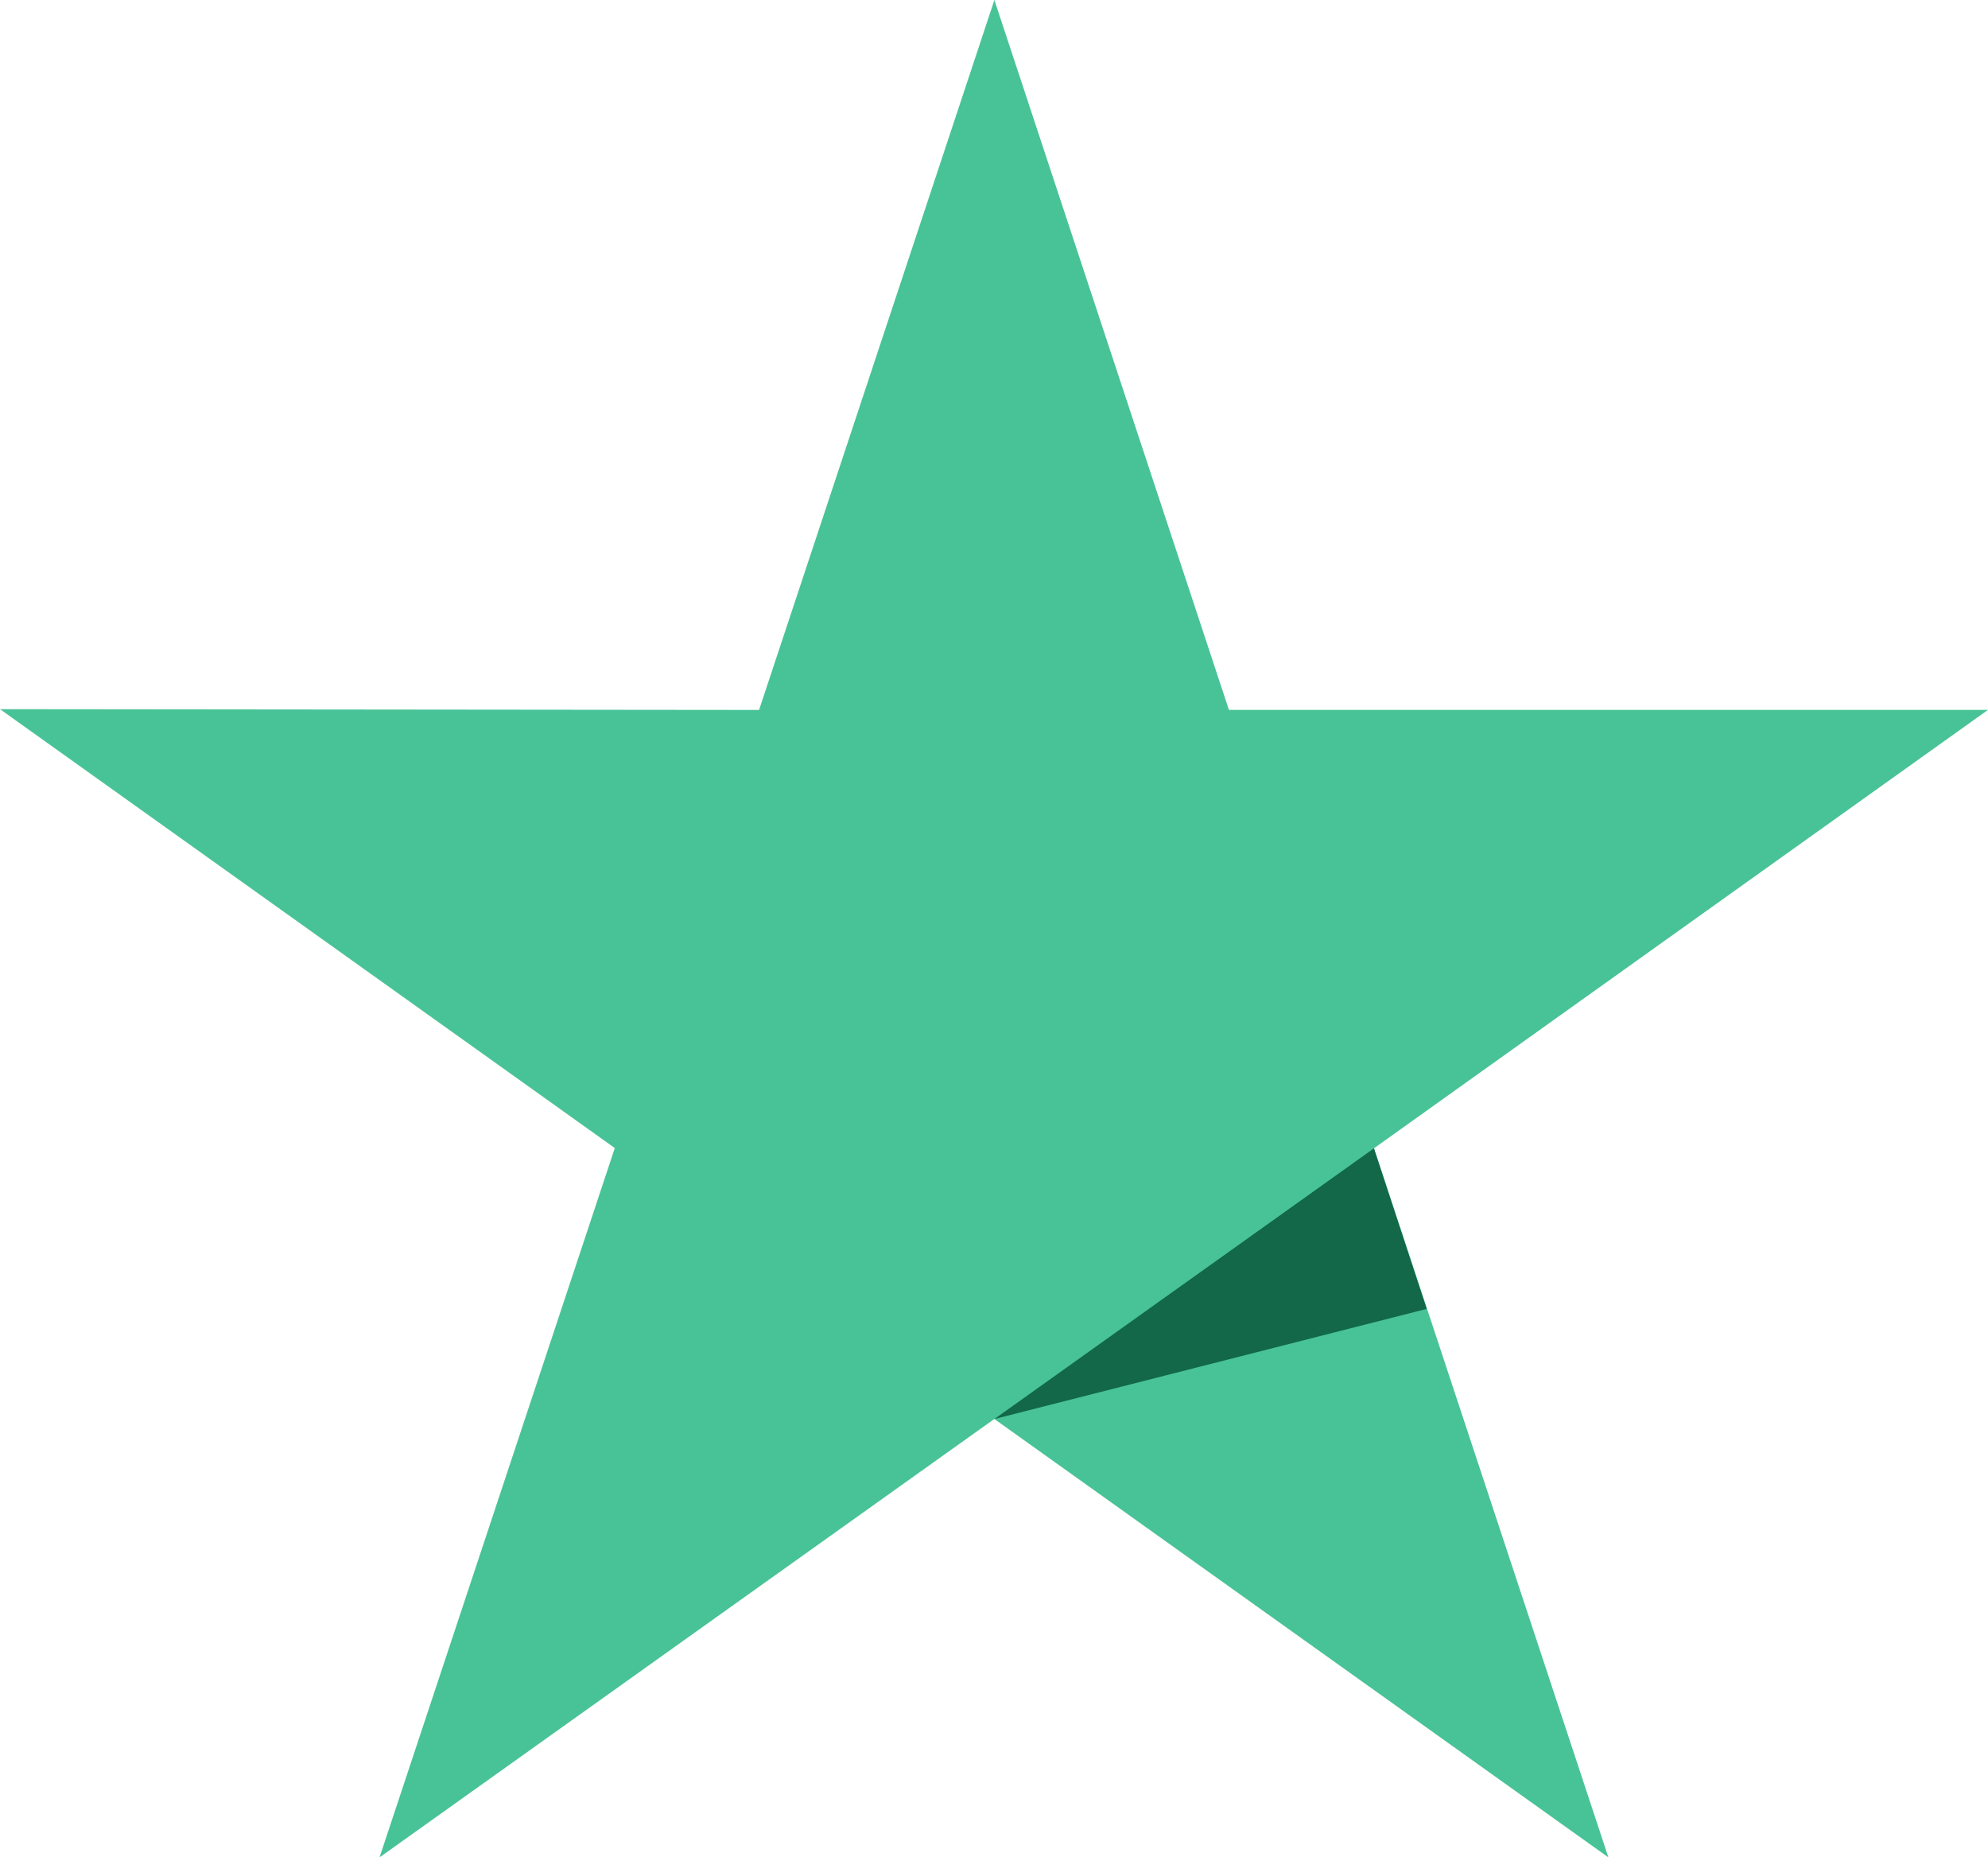 <?xml version="1.0" encoding="utf-8"?>
<svg id="Group_230161" data-name="Group 230161" xmlns="http://www.w3.org/2000/svg" width="33.523" height="31.317" viewBox="0 0 33.523 31.317">
  <path id="Path_110211" data-name="Path 110211" d="M33.523,11.969h-12.8L16.768,0,12.8,11.97,0,11.957l10.367,7.4L6.4,31.317l10.367-7.392,10.355,7.392L23.169,19.361Z" fill="#48c397"/>
  <path id="Path_110212" data-name="Path 110212" d="M24.058,22.069l-.89-2.707-6.4,4.564,7.29-1.857Z" fill="#126849"/>
</svg>
